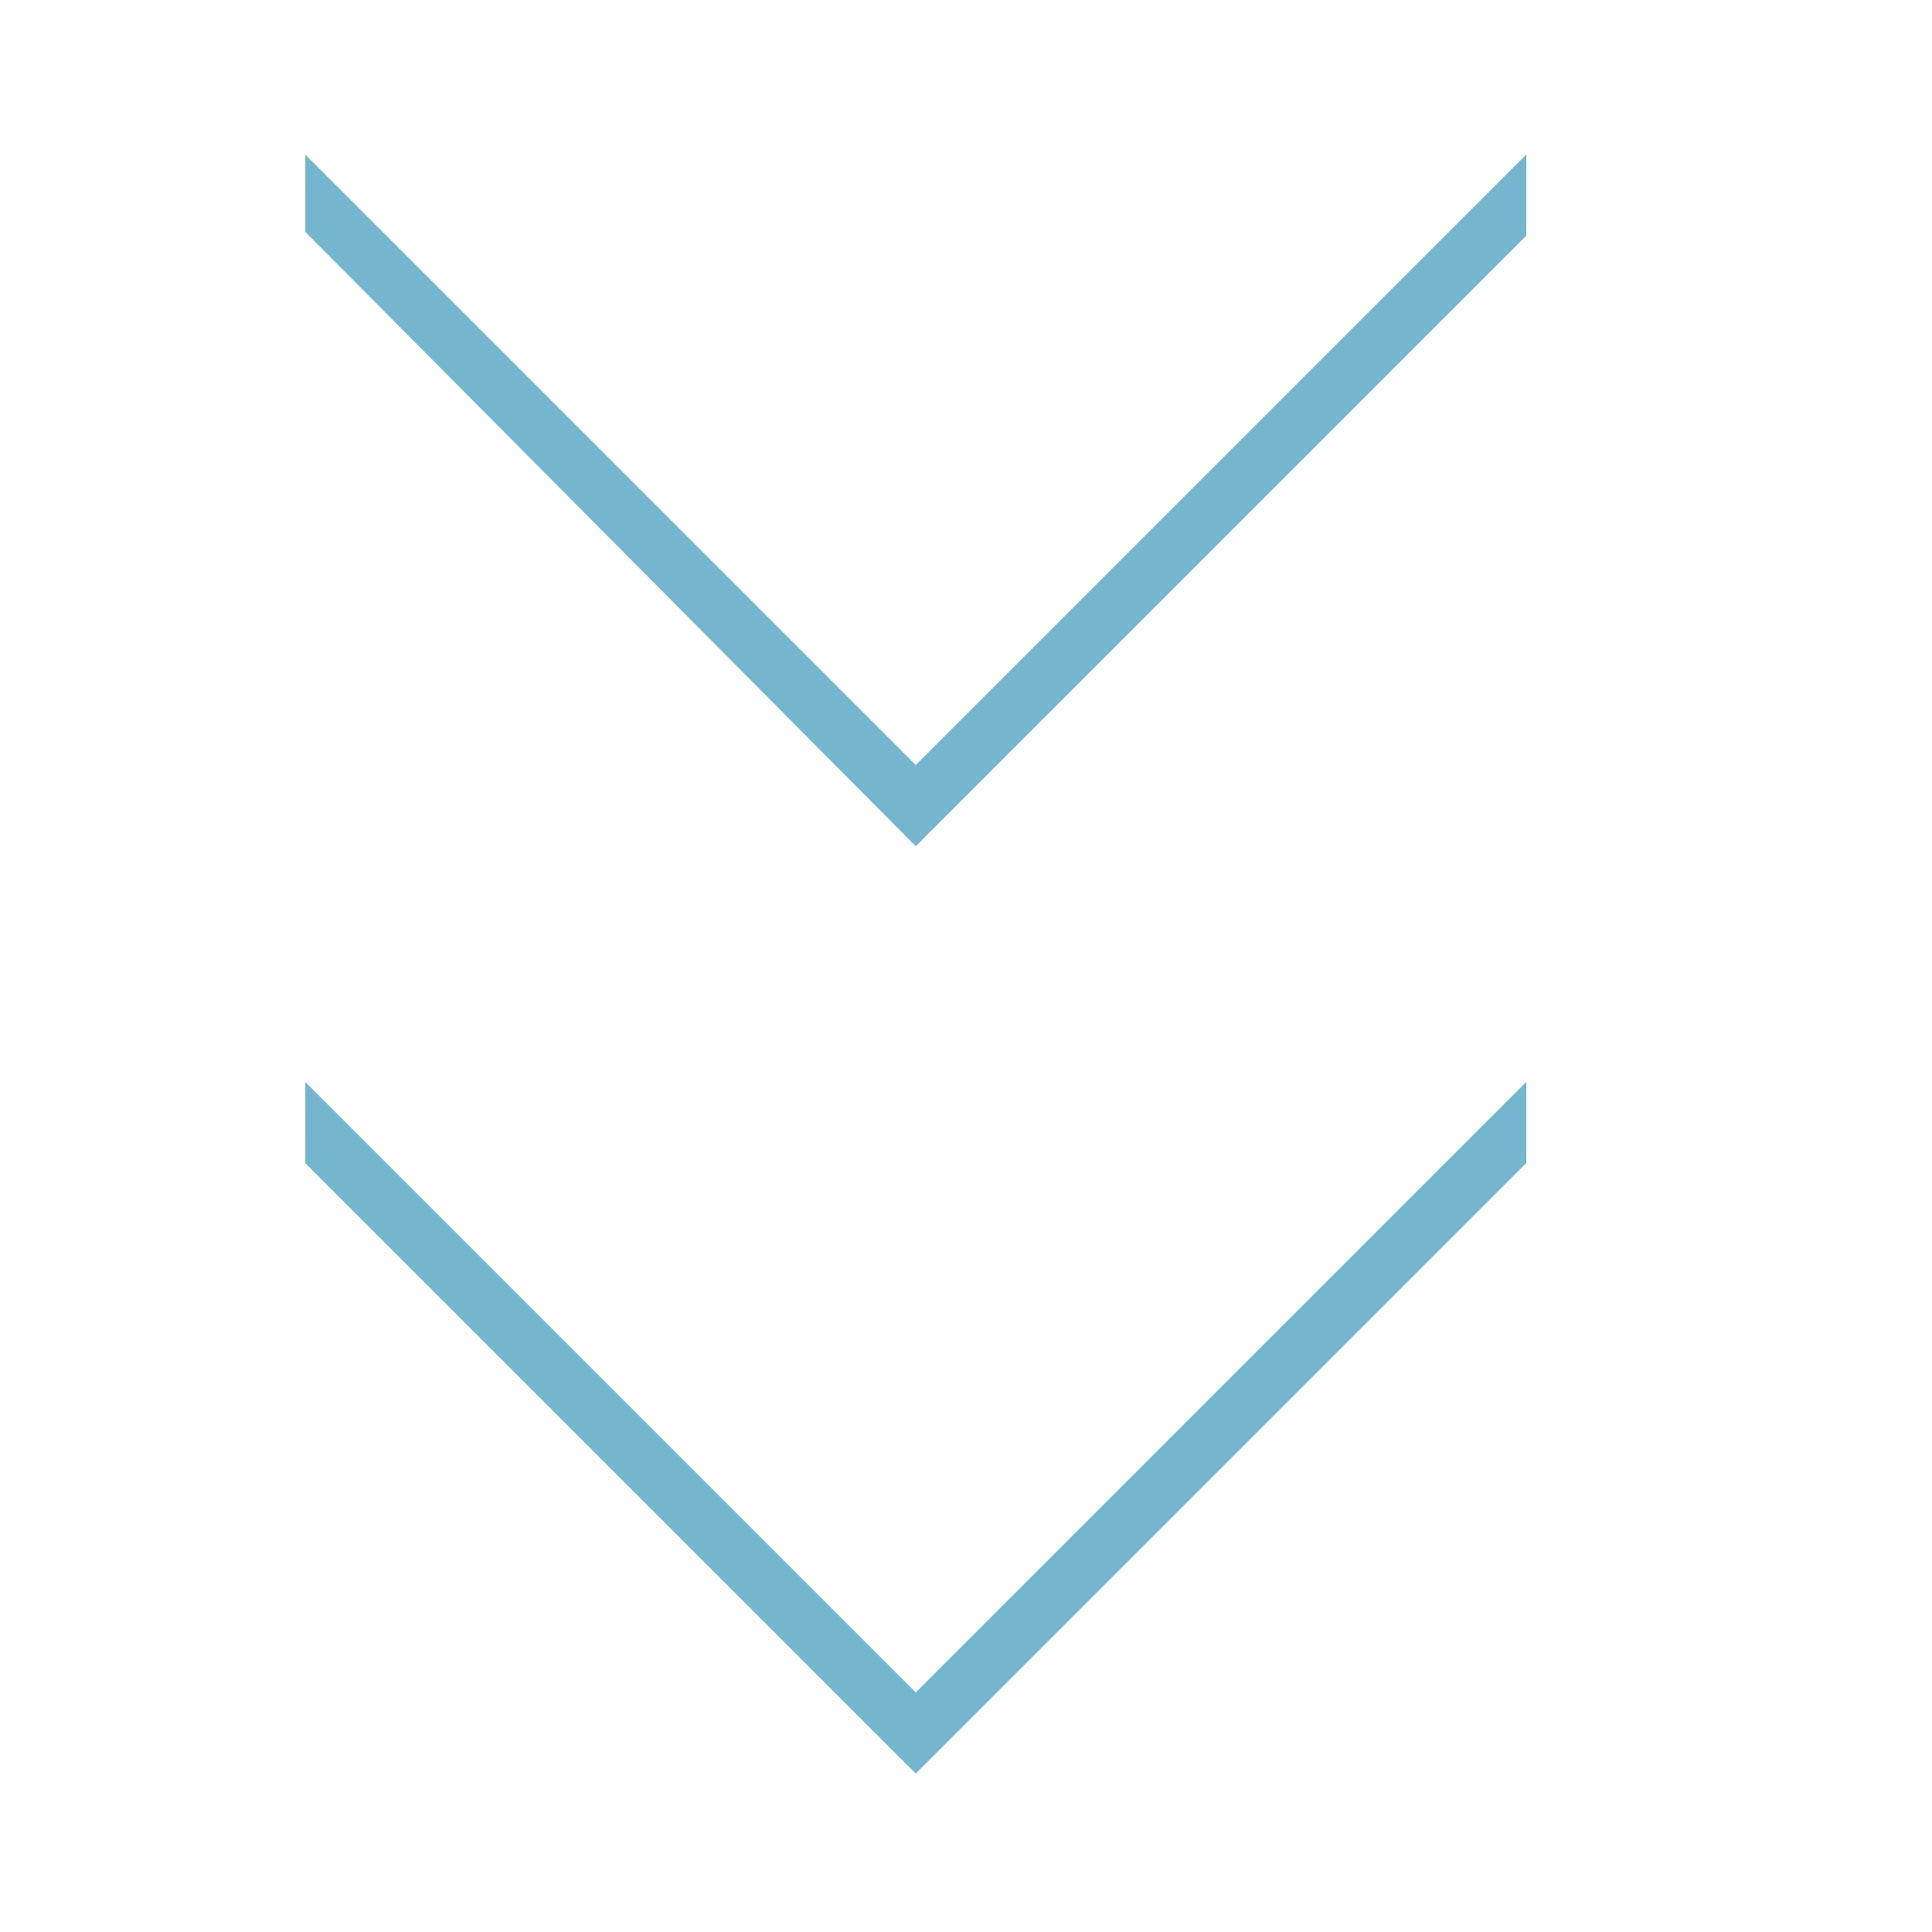 <?xml version="1.0" encoding="UTF-8"?>
<svg id="txt01.svg" xmlns="http://www.w3.org/2000/svg" version="1.1" viewBox="0 0 50 50">
  <!-- Generator: Adobe Illustrator 29.4.0, SVG Export Plug-In . SVG Version: 2.1.0 Build 152)  -->
  <defs>
    <style>
      .st0 {
        fill: #74b6ce;
        fill-rule: evenodd;
      }
    </style>
  </defs>
  <path id="arrow" class="st0" d="M7.9,4l15.8,15.8,15.8-15.8v2.1l-15.8,15.8L7.9,6v-2.1Z"/>
  <path id="arrow-2" class="st0" d="M7.9,28l15.8,15.8,15.8-15.8v2.1l-15.8,15.8-15.8-15.8v-2.1Z"/>
</svg>